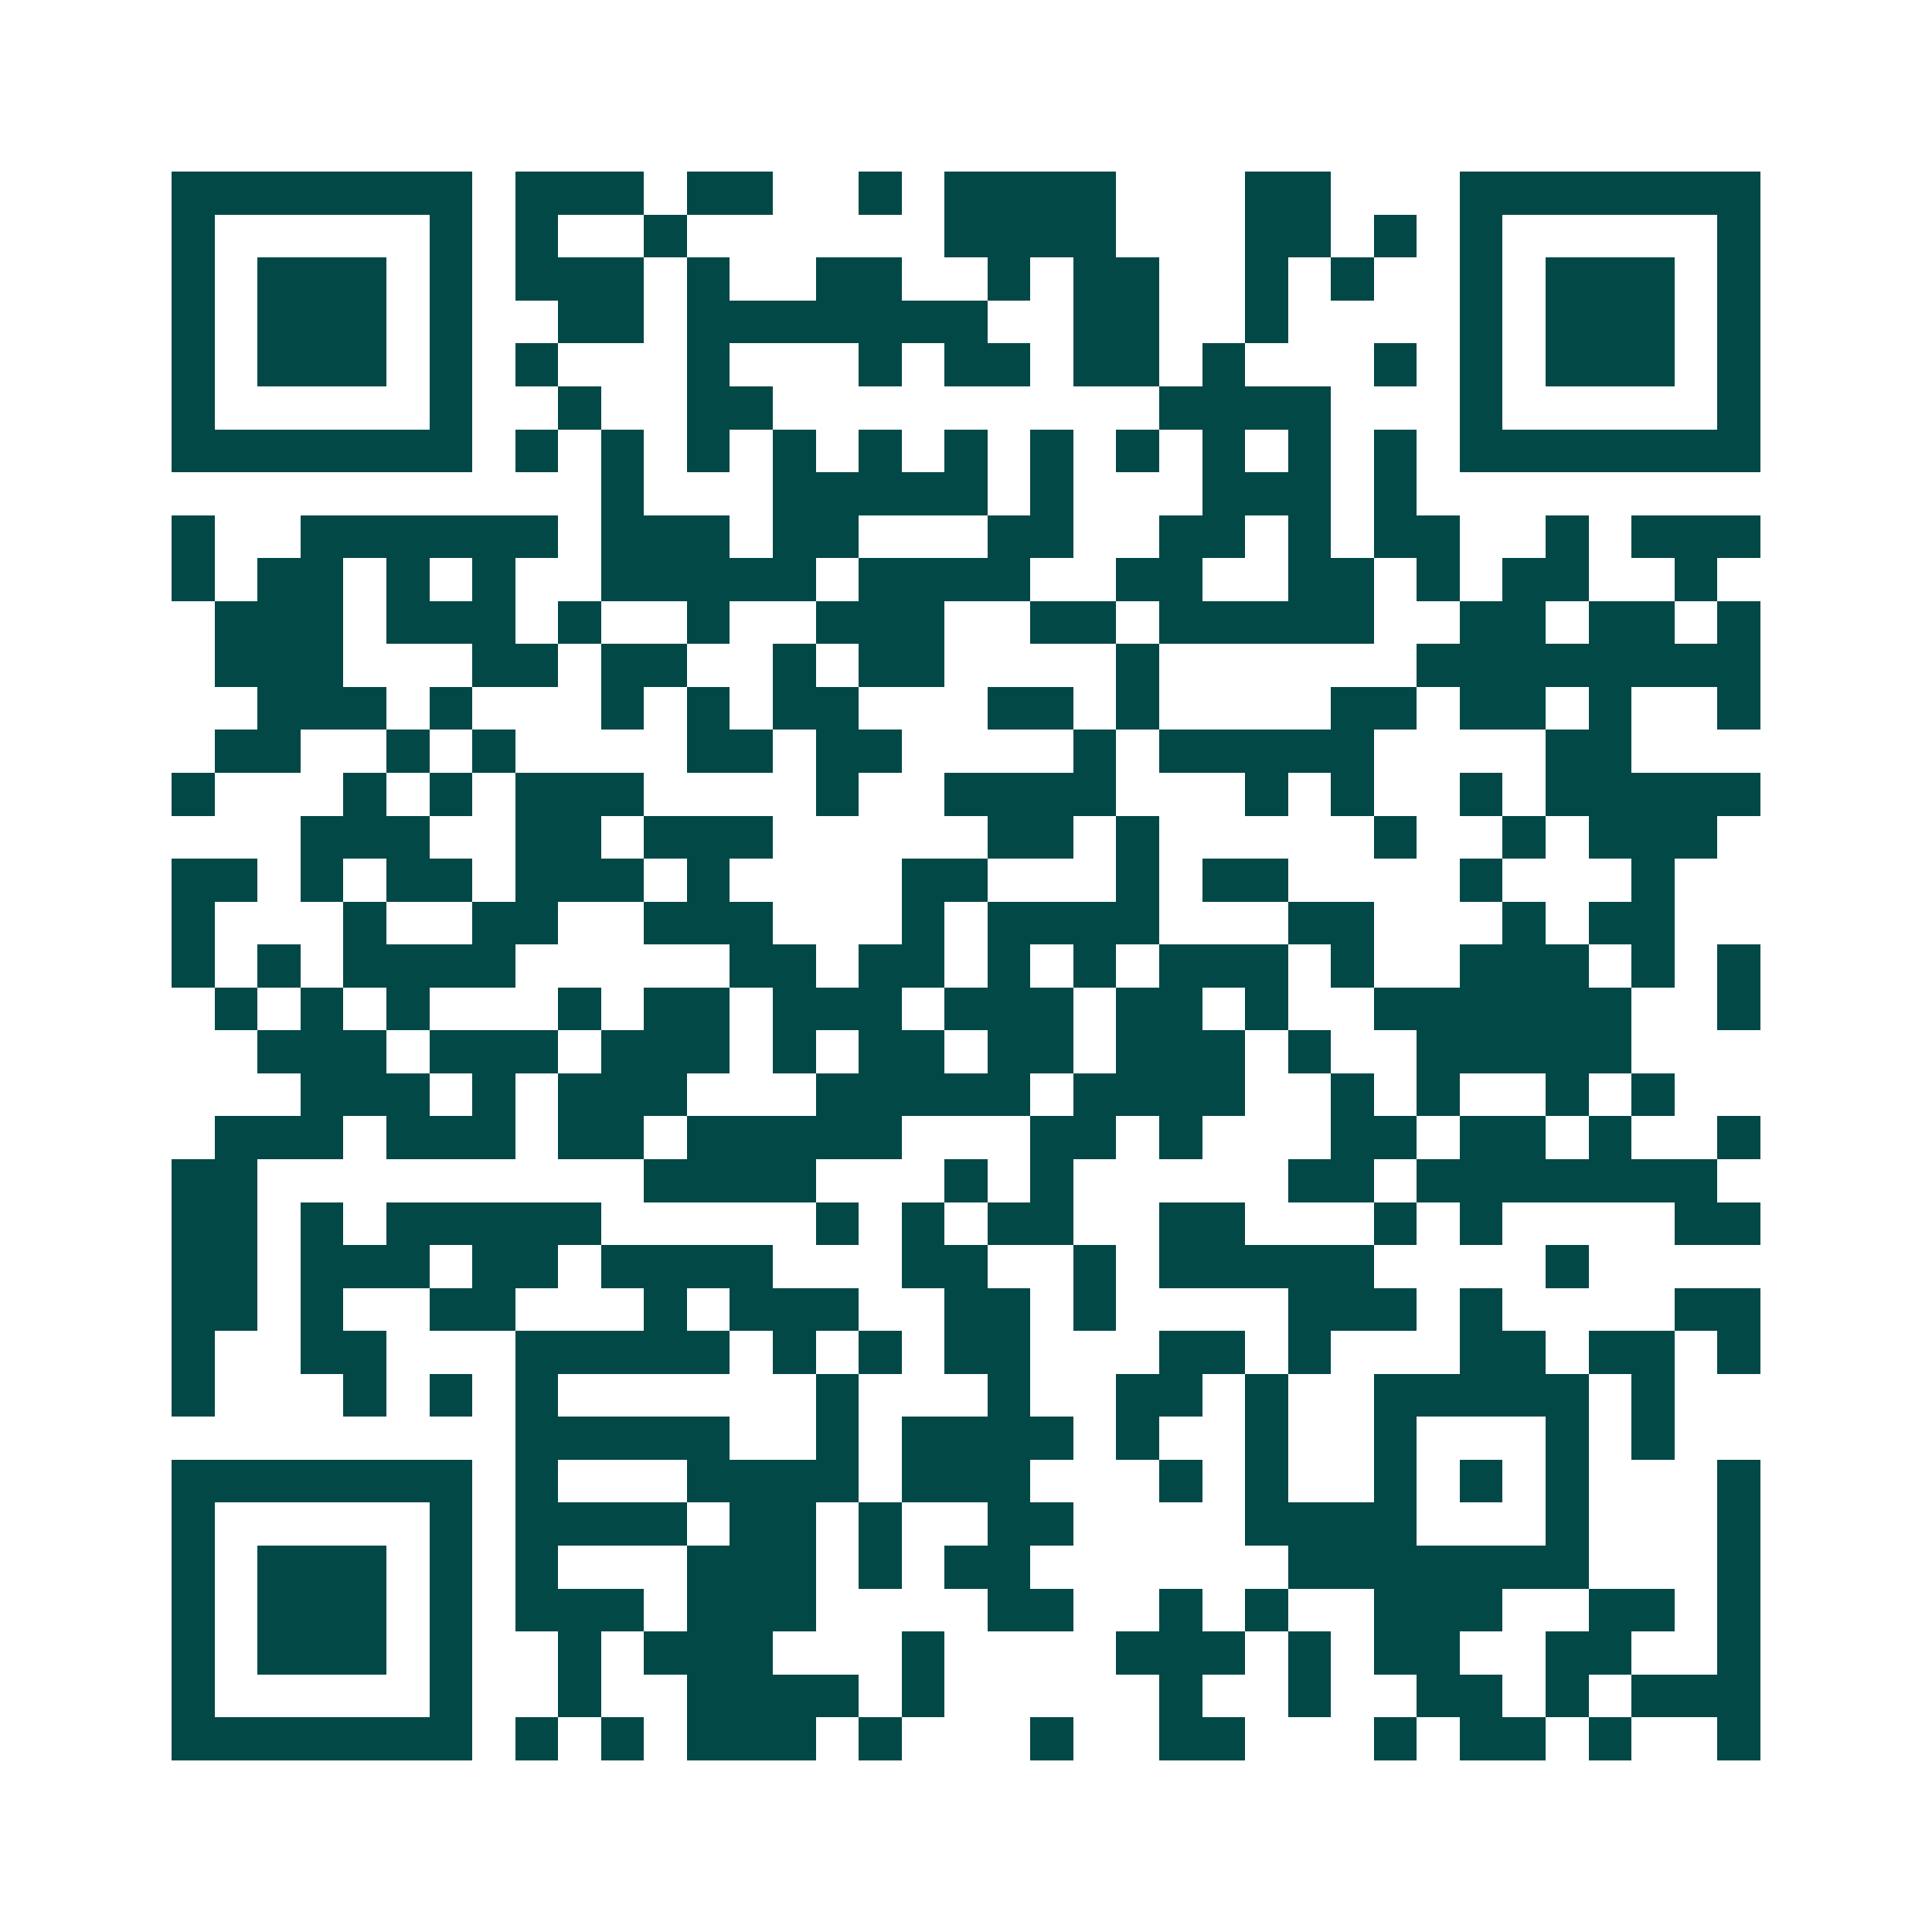 <svg xmlns="http://www.w3.org/2000/svg" width="200" height="200" viewBox="0 0 45 45" shape-rendering="crispEdges"><path fill="#ffffff" d="M0 0h45v45H0z"/><path stroke="#014847" d="M4 4.5h7m1 0h3m1 0h2m2 0h1m1 0h4m3 0h2m3 0h7M4 5.5h1m5 0h1m1 0h1m2 0h1m6 0h4m3 0h2m1 0h1m1 0h1m5 0h1M4 6.5h1m1 0h3m1 0h1m1 0h3m1 0h1m2 0h2m2 0h1m1 0h2m2 0h1m1 0h1m2 0h1m1 0h3m1 0h1M4 7.5h1m1 0h3m1 0h1m2 0h2m1 0h7m2 0h2m2 0h1m4 0h1m1 0h3m1 0h1M4 8.5h1m1 0h3m1 0h1m1 0h1m3 0h1m3 0h1m1 0h2m1 0h2m1 0h1m3 0h1m1 0h1m1 0h3m1 0h1M4 9.5h1m5 0h1m2 0h1m2 0h2m9 0h4m3 0h1m5 0h1M4 10.5h7m1 0h1m1 0h1m1 0h1m1 0h1m1 0h1m1 0h1m1 0h1m1 0h1m1 0h1m1 0h1m1 0h1m1 0h7M14 11.5h1m3 0h5m1 0h1m3 0h3m1 0h1M4 12.5h1m2 0h6m1 0h3m1 0h2m3 0h2m2 0h2m1 0h1m1 0h2m2 0h1m1 0h3M4 13.5h1m1 0h2m1 0h1m1 0h1m2 0h5m1 0h4m2 0h2m2 0h2m1 0h1m1 0h2m2 0h1M5 14.5h3m1 0h3m1 0h1m2 0h1m2 0h3m2 0h2m1 0h5m2 0h2m1 0h2m1 0h1M5 15.5h3m3 0h2m1 0h2m2 0h1m1 0h2m4 0h1m6 0h8M6 16.5h3m1 0h1m3 0h1m1 0h1m1 0h2m3 0h2m1 0h1m4 0h2m1 0h2m1 0h1m2 0h1M5 17.5h2m2 0h1m1 0h1m4 0h2m1 0h2m4 0h1m1 0h5m4 0h2M4 18.5h1m3 0h1m1 0h1m1 0h3m4 0h1m2 0h4m3 0h1m1 0h1m2 0h1m1 0h5M7 19.5h3m2 0h2m1 0h3m5 0h2m1 0h1m5 0h1m2 0h1m1 0h3M4 20.5h2m1 0h1m1 0h2m1 0h3m1 0h1m4 0h2m3 0h1m1 0h2m4 0h1m3 0h1M4 21.5h1m3 0h1m2 0h2m2 0h3m3 0h1m1 0h4m3 0h2m3 0h1m1 0h2M4 22.5h1m1 0h1m1 0h4m5 0h2m1 0h2m1 0h1m1 0h1m1 0h3m1 0h1m2 0h3m1 0h1m1 0h1M5 23.5h1m1 0h1m1 0h1m3 0h1m1 0h2m1 0h3m1 0h3m1 0h2m1 0h1m2 0h6m2 0h1M6 24.5h3m1 0h3m1 0h3m1 0h1m1 0h2m1 0h2m1 0h3m1 0h1m2 0h5M7 25.5h3m1 0h1m1 0h3m3 0h5m1 0h4m2 0h1m1 0h1m2 0h1m1 0h1M5 26.5h3m1 0h3m1 0h2m1 0h5m3 0h2m1 0h1m3 0h2m1 0h2m1 0h1m2 0h1M4 27.5h2m9 0h4m3 0h1m1 0h1m5 0h2m1 0h7M4 28.5h2m1 0h1m1 0h5m5 0h1m1 0h1m1 0h2m2 0h2m3 0h1m1 0h1m4 0h2M4 29.5h2m1 0h3m1 0h2m1 0h4m3 0h2m2 0h1m1 0h5m4 0h1M4 30.5h2m1 0h1m2 0h2m3 0h1m1 0h3m2 0h2m1 0h1m4 0h3m1 0h1m4 0h2M4 31.5h1m2 0h2m3 0h5m1 0h1m1 0h1m1 0h2m3 0h2m1 0h1m3 0h2m1 0h2m1 0h1M4 32.5h1m3 0h1m1 0h1m1 0h1m6 0h1m3 0h1m2 0h2m1 0h1m2 0h5m1 0h1M12 33.5h5m2 0h1m1 0h4m1 0h1m2 0h1m2 0h1m3 0h1m1 0h1M4 34.5h7m1 0h1m3 0h4m1 0h3m3 0h1m1 0h1m2 0h1m1 0h1m1 0h1m3 0h1M4 35.5h1m5 0h1m1 0h4m1 0h2m1 0h1m2 0h2m4 0h4m3 0h1m3 0h1M4 36.5h1m1 0h3m1 0h1m1 0h1m3 0h3m1 0h1m1 0h2m6 0h7m3 0h1M4 37.5h1m1 0h3m1 0h1m1 0h3m1 0h3m4 0h2m2 0h1m1 0h1m2 0h3m2 0h2m1 0h1M4 38.5h1m1 0h3m1 0h1m2 0h1m1 0h3m3 0h1m4 0h3m1 0h1m1 0h2m2 0h2m2 0h1M4 39.5h1m5 0h1m2 0h1m2 0h4m1 0h1m5 0h1m2 0h1m2 0h2m1 0h1m1 0h3M4 40.5h7m1 0h1m1 0h1m1 0h3m1 0h1m3 0h1m2 0h2m3 0h1m1 0h2m1 0h1m2 0h1"/></svg>
